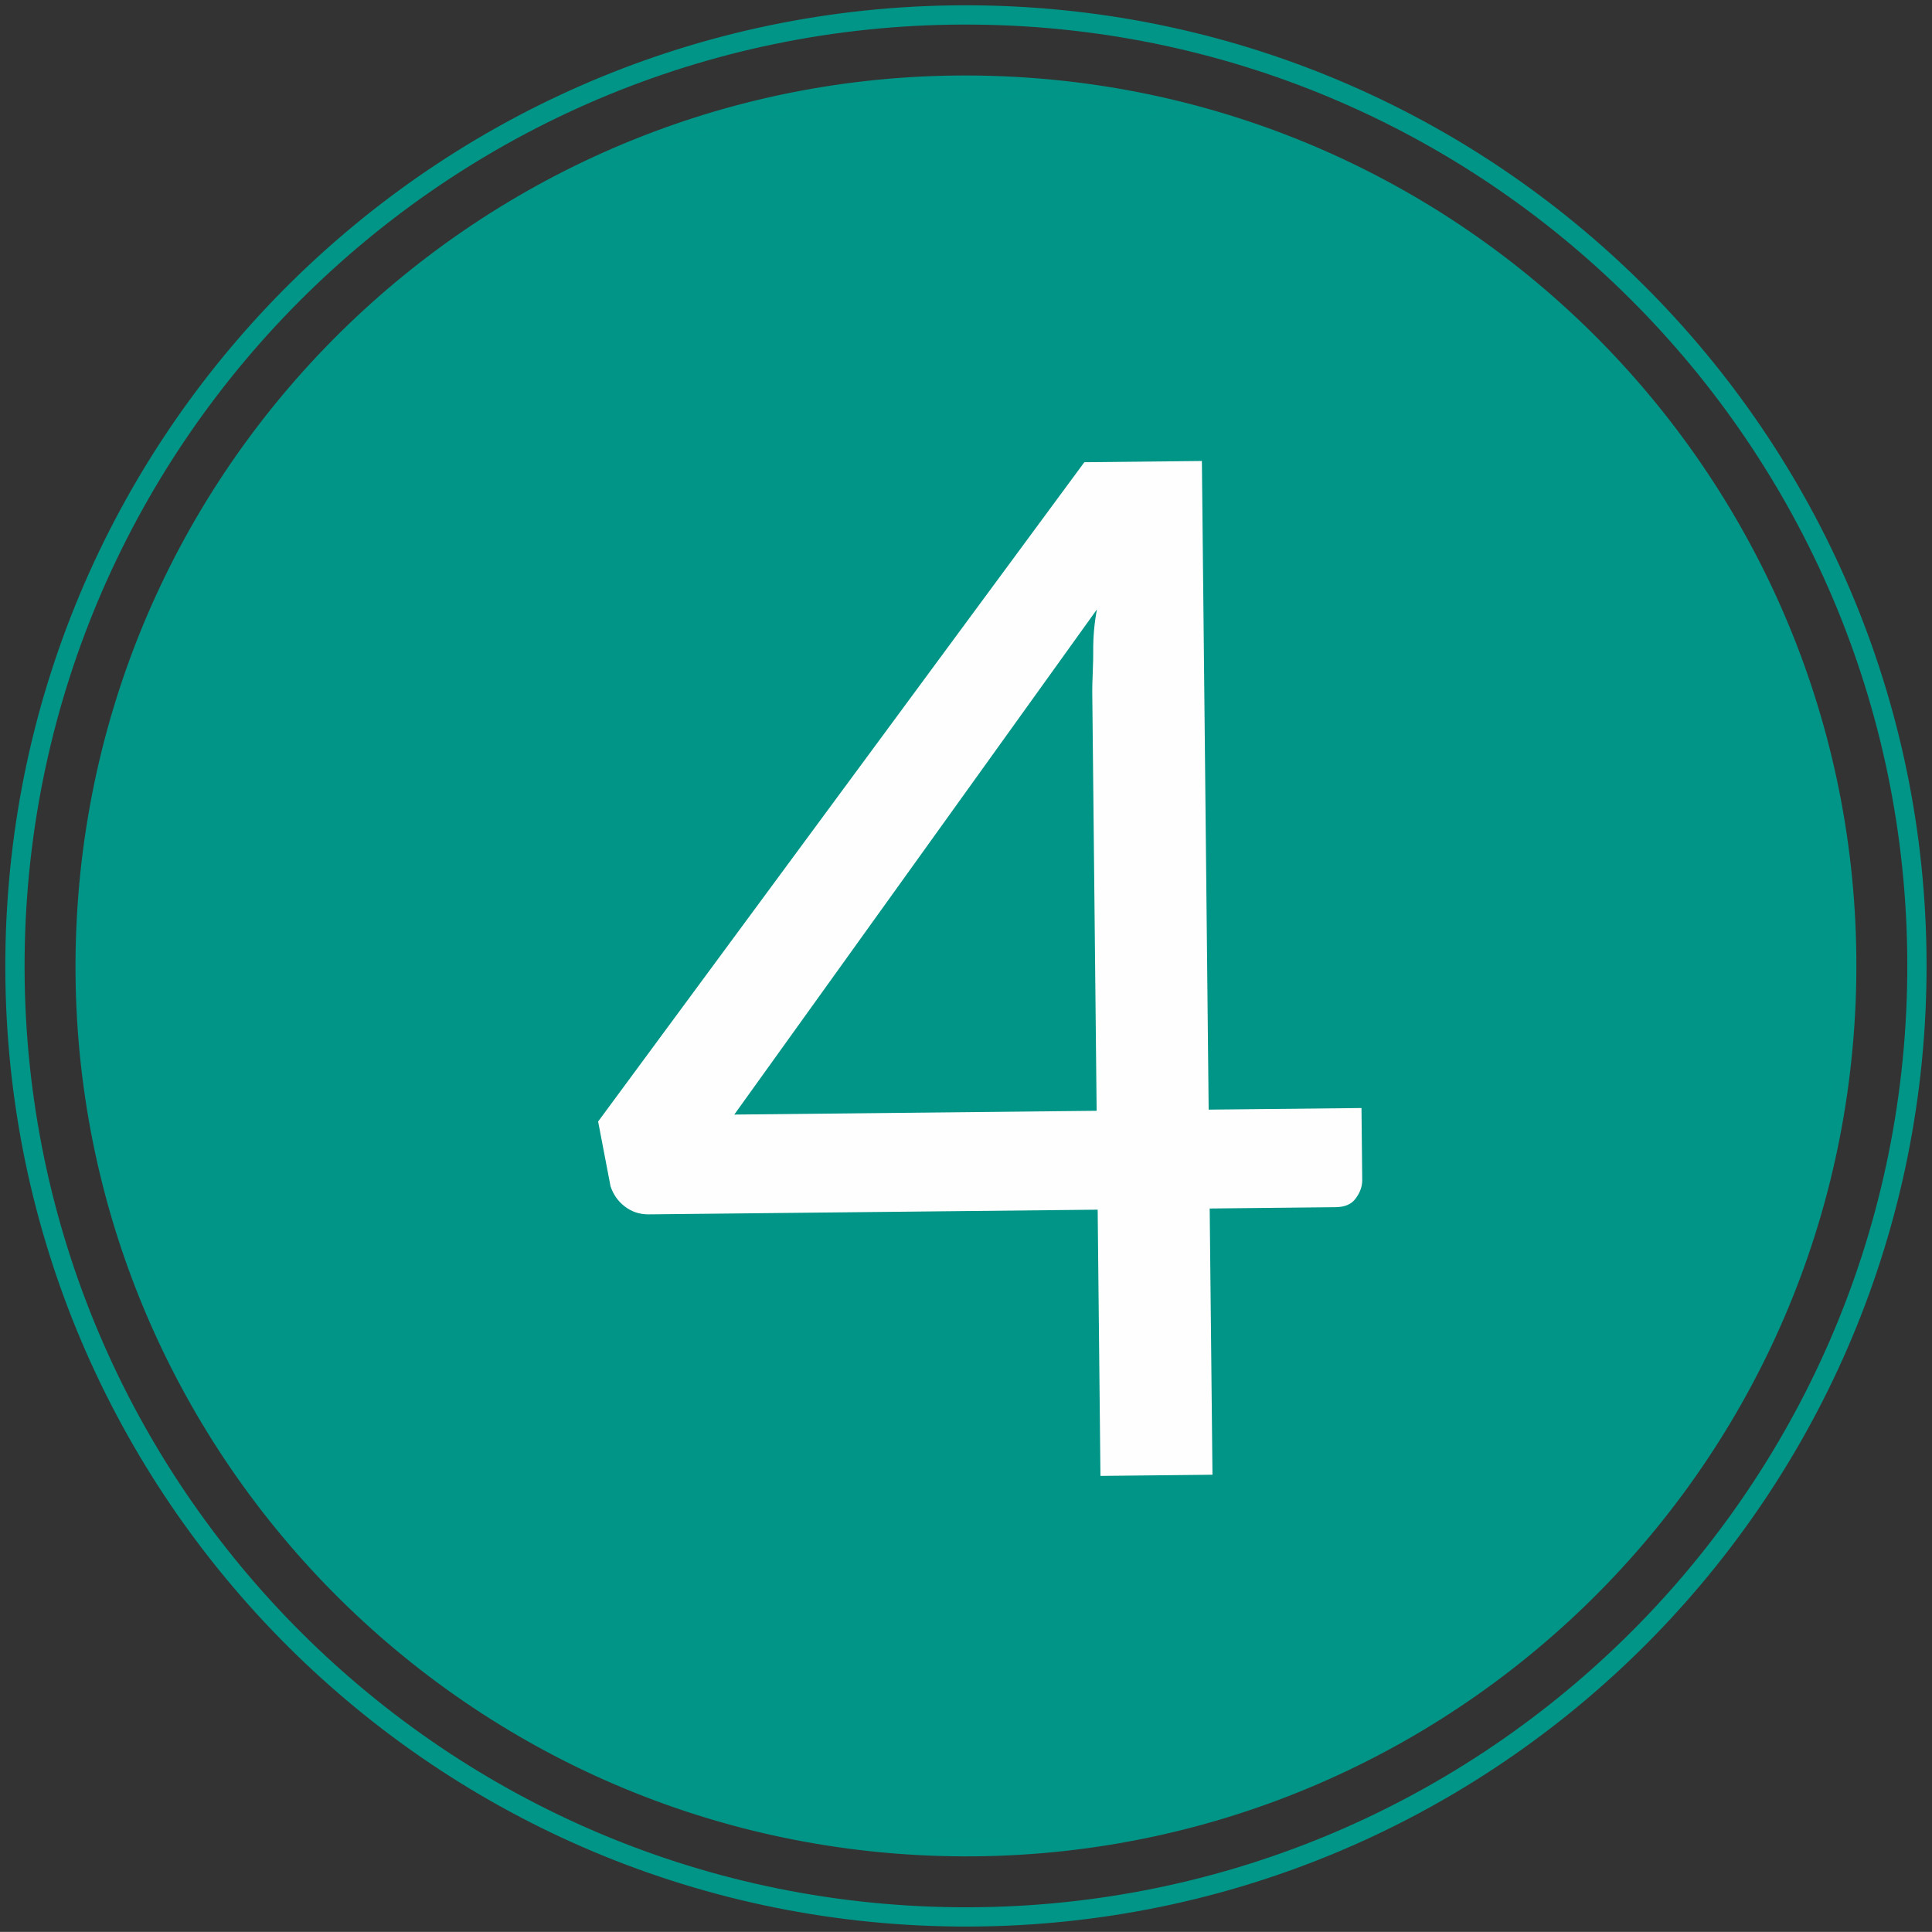 <?xml version="1.0" encoding="UTF-8"?><svg xmlns="http://www.w3.org/2000/svg" xmlns:xlink="http://www.w3.org/1999/xlink" height="1744.5" preserveAspectRatio="xMidYMid meet" version="1.0" viewBox="-509.6 -132.6 1744.6 1744.5" width="1744.6" zoomAndPan="magnify"><rect x="-509.6" y="-132.6" width="1744.6" height="1744.5" fill="#333333" stroke="none"/><g><g fill="#009687" fill-opacity=".996" id="change1_1"><path d="M1230.056,748.448L1230.056,748.448C1225.189,1227.504,832.892,1611.909,353.836,1607.043L353.836,1607.043C-125.22,1602.175,-509.627,1209.878,-504.76,730.822L-504.76,730.822C-499.893,251.767,-107.595,-132.639,371.461,-127.772L371.461,-127.772C850.517,-122.905,1234.924,269.392,1230.056,748.448L1230.056,748.448 M1212.653,748.271L1212.653,748.271C1217.422,278.827,840.728,-105.599,371.284,-110.369L371.284,-110.369C-98.16,-115.138,-482.587,261.555,-487.356,730.999L-487.356,730.999C-492.125,1200.443,-115.432,1584.87,354.013,1589.639L354.013,1589.639C823.457,1594.408,1207.883,1217.715,1212.653,748.271 Z"/></g></g><g fill="#009687" fill-opacity=".996"><g id="change1_2"><path d="M1166.014,772.989L1166.014,772.989C1147.591,1216.677,772.976,1561.422,329.289,1542.999L329.289,1542.999C-114.399,1524.576,-459.144,1149.961,-440.721,706.273L-440.721,706.273C-422.297,262.585,-47.683,-82.16,396.005,-63.737L396.005,-63.737C839.693,-45.314,1184.438,329.301,1166.014,772.989L1166.014,772.989 M1149.896,772.32L1149.896,772.32C1167.949,337.534,830.121,-29.565,395.336,-47.618L395.336,-47.618C-39.45,-65.672,-406.548,272.156,-424.602,706.942L-424.602,706.942C-442.656,1141.727,-104.828,1508.826,329.958,1526.88L329.958,1526.88C764.743,1544.934,1131.842,1207.105,1149.896,772.32 Z"/></g><g id="change1_3"><path d="M362.078,-50.233C-59.046,-50.233,-408.889,282.174,-426.524,706.863C-444.621,1142.709,-105.968,1510.705,329.879,1528.803C341.037,1529.266,352.151,1529.495,363.216,1529.495C784.34,1529.495,1134.183,1197.088,1151.818,772.4C1169.915,336.553,831.263,-31.443,395.416,-49.54L395.416,-49.54C384.258,-50.004,373.143,-50.233,362.078,-50.233 Z"/></g></g><g><g><g fill="#fefefe" id="change2_1"><path d="M480.927,417.706Q477.38,436.468,477.583,455.814Q477.648,462.058,477.154,474.554Q476.66,487.049,476.706,491.42L480.665,870.448L153.464,873.866L480.916,417.706 Z M575.704,283.677L469.551,284.786L30.504,880.146L41.732,938.731Q45.596,949.932,54.41,956.709Q63.691,963.976,75.911,963.976Q76.127,963.976,76.343,963.974L481.597,959.741L484.108,1200.146L585.266,1199.09L582.755,958.684L696.401,957.497Q708.889,957.367,714.431,949.815Q720.59,941.632,720.499,932.89L719.821,867.95L581.822,869.391L575.704,283.677 Z"/></g></g></g></svg>